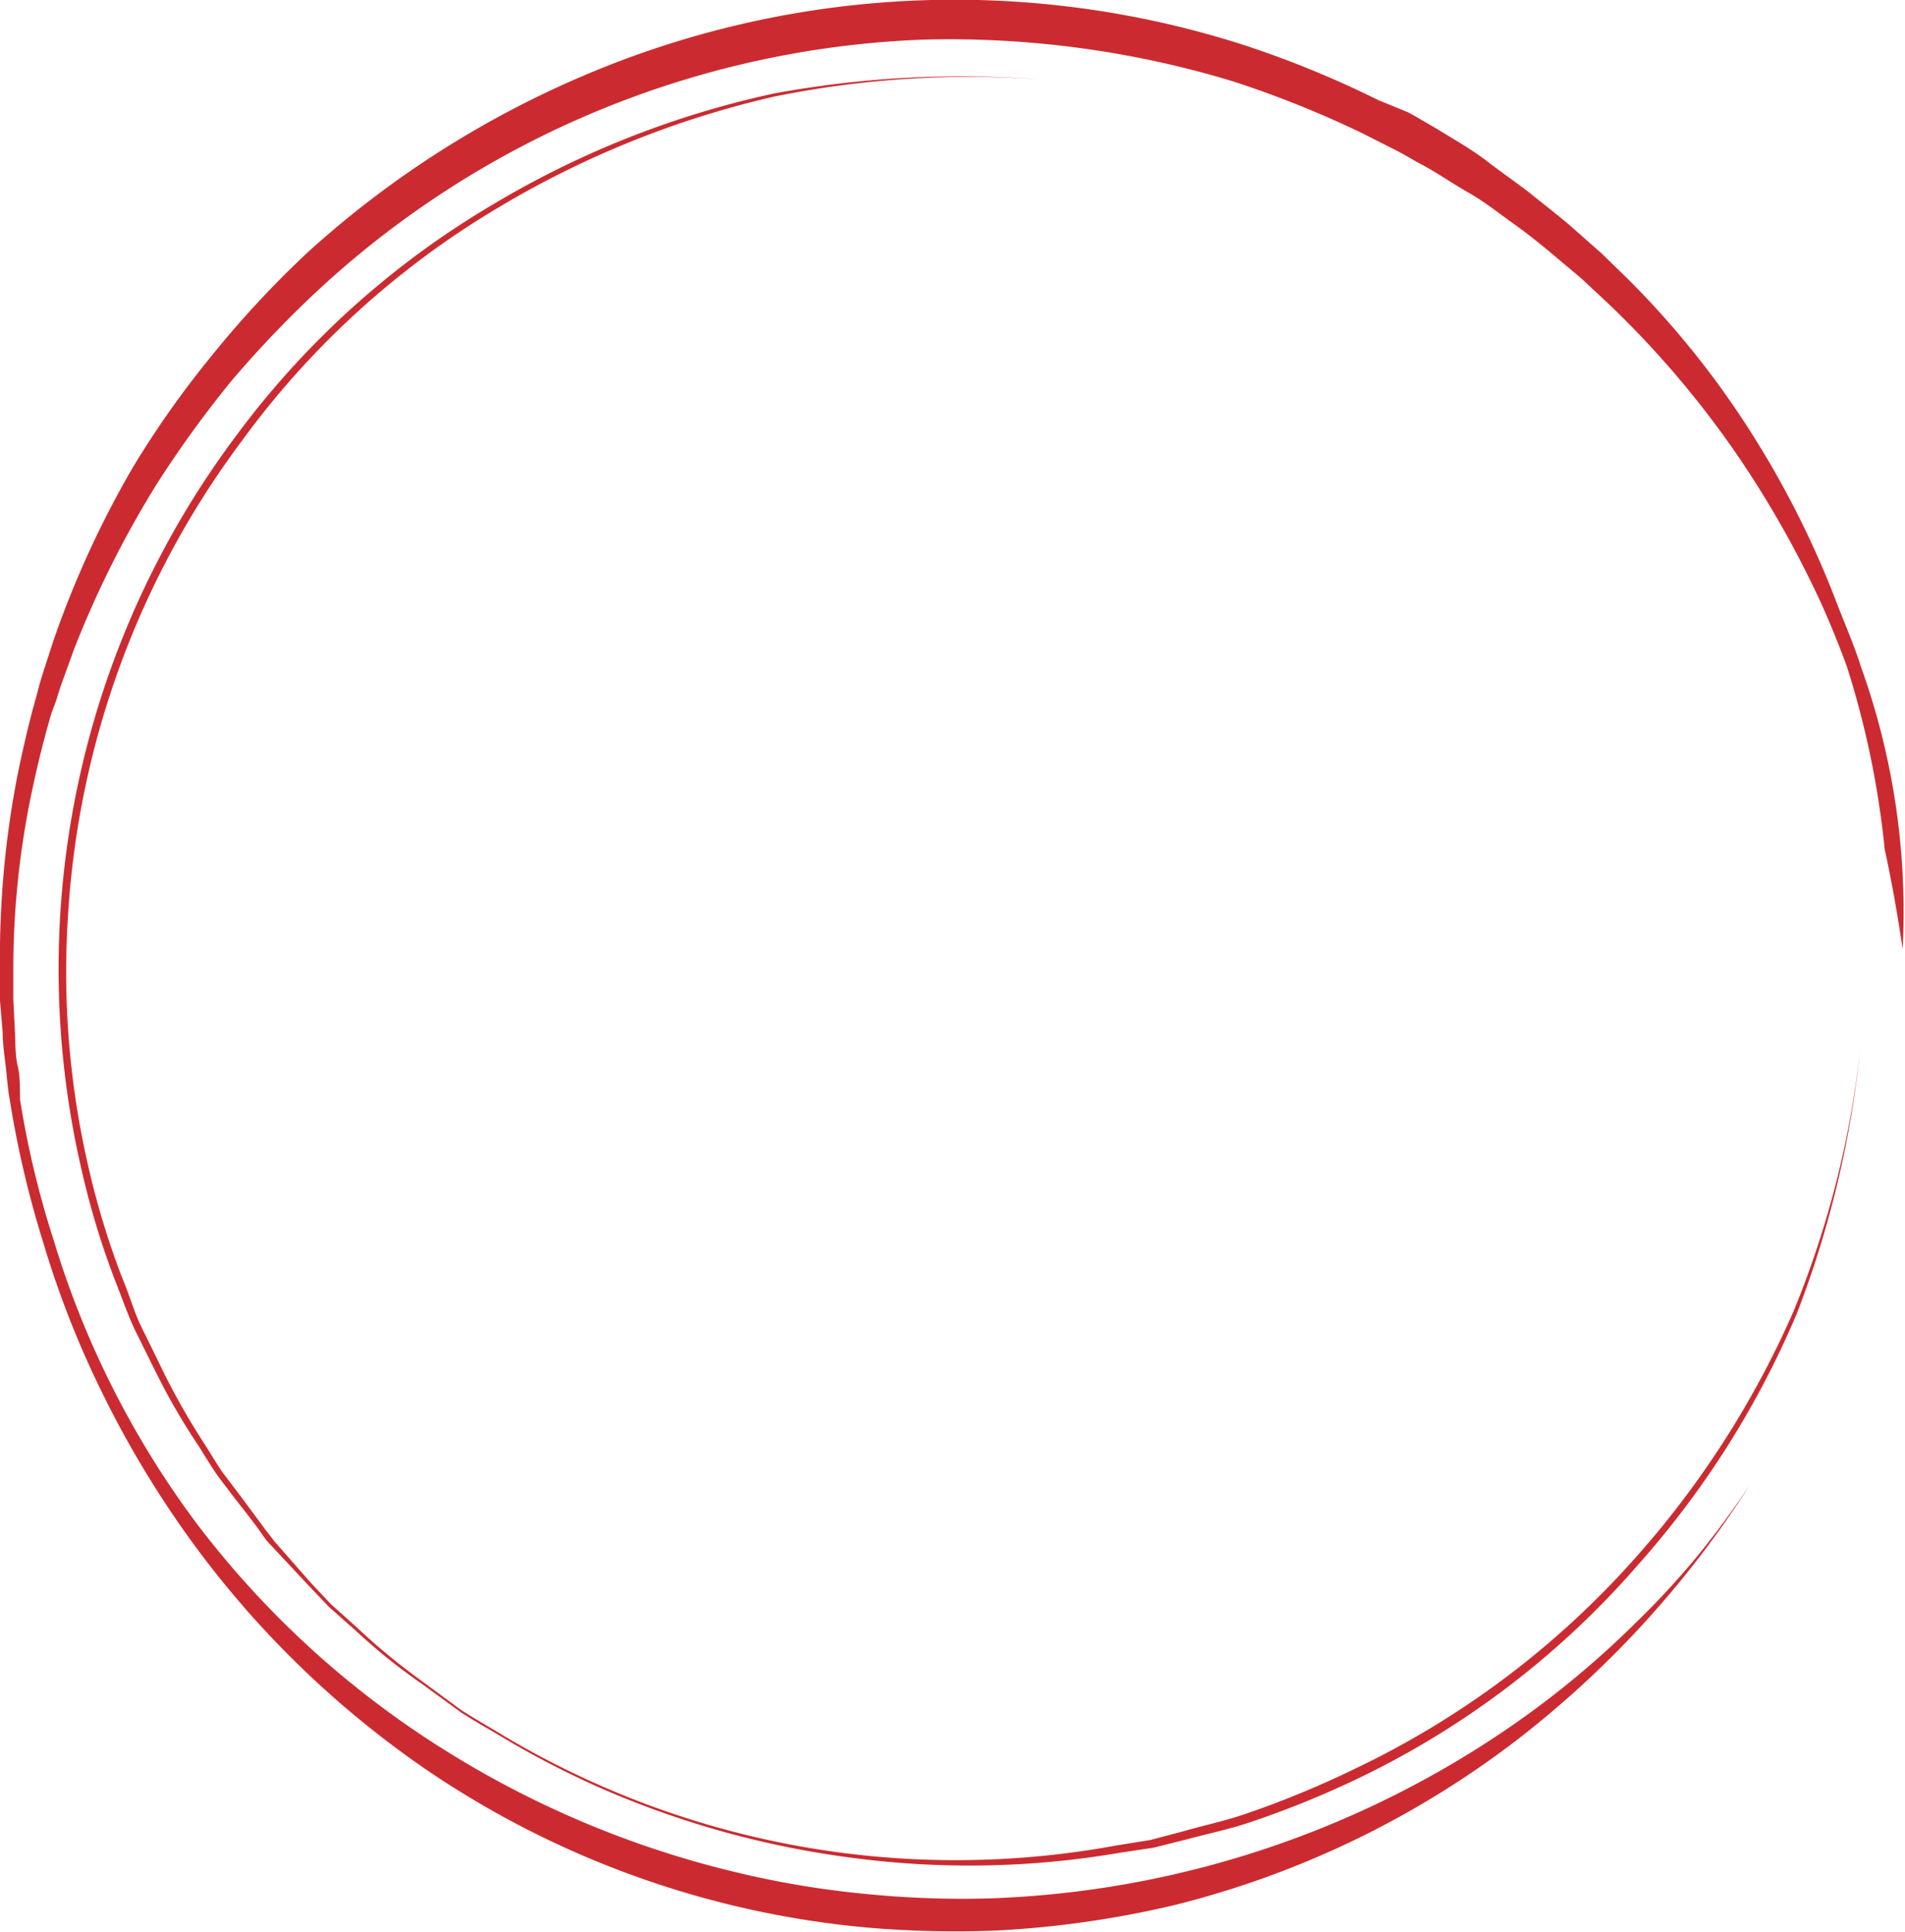<svg id="Layer_1" data-name="Layer 1" xmlns="http://www.w3.org/2000/svg" width="57.21" height="58" viewBox="0 0 57.21 58">
  <defs>
    <style>
      .cls-1 {
        fill: #cb2b30;
      }
    </style>
  </defs>
  <title>outline-color</title>
  <g>
    <path class="cls-1" d="M56.26,31.55a28.91,28.91,0,0,1-2,7.83,28,28,0,0,1-4.84,7.5,26.45,26.45,0,0,1-8.31,6.22,28.75,28.75,0,0,1-3.38,1.39c-.6.2-1.22.33-1.84.51l-.95.25-1,.16a26.54,26.54,0,0,1-18.36-3.26c-.46-.28-.92-.54-1.34-.81l-1.18-.87a19.24,19.24,0,0,1-1.95-1.61l-.78-.7-.61-.65L8.64,46.28l-.27-.35-.74-1-.54-.71c-.18-.26-.36-.57-.56-.88a21.56,21.56,0,0,1-1.25-2.2c-.2-.42-.42-.86-.64-1.31s-.37-1-.57-1.46a24.14,24.14,0,0,1-1-3.27,25.93,25.93,0,0,1-.63-7.56A26.42,26.42,0,0,1,7.67,13.23a25.82,25.82,0,0,1,7.7-7,28.54,28.54,0,0,1,8.28-3.33,29.39,29.39,0,0,1,8.06-.51,31,31,0,0,0-8.08.42A27.9,27.9,0,0,0,15.27,6.1a26,26,0,0,0-7.79,7A26.7,26.7,0,0,0,2.86,35.17a24.43,24.43,0,0,0,1,3.29c.2.5.37,1,.59,1.47l.65,1.31a19.48,19.48,0,0,0,1.28,2.2c.2.32.38.62.57.89l.54.71c.33.42.59.75.76,1s.27.34.27.34l1.15,1.23.61.64.79.7a17.41,17.41,0,0,0,2,1.61l1.18.86c.43.28.89.53,1.35.81a26.66,26.66,0,0,0,3.07,1.56,27.71,27.71,0,0,0,7.37,2,26.75,26.75,0,0,0,8-.16l1-.15,1-.25c.63-.17,1.26-.3,1.86-.5a28.54,28.54,0,0,0,3.41-1.39A26,26,0,0,0,49.58,47a27.31,27.31,0,0,0,4.79-7.58A30.65,30.65,0,0,0,56.26,31.55Z" transform="translate(-0.4)"/>
    <path class="cls-1" d="M49.54,48.71a27.55,27.55,0,0,1-3.83,3.17A29.37,29.37,0,0,1,30.18,57a29.07,29.07,0,0,1-3.66-.12,28,28,0,0,1-4.13-.69,29.24,29.24,0,0,1-8.68-3.67,27.89,27.89,0,0,1-7.4-6.77A27.5,27.5,0,0,1,2,37.2,27.88,27.88,0,0,1,1,33C1,32.62,1,32.28.93,32S.86,31.3.85,31L.8,30v-.91a25.83,25.83,0,0,1,.62-5.61c.14-.66.28-1.17.37-1.52l.15-.53L2.1,21c.09-.35.29-.84.51-1.47a30.28,30.28,0,0,1,2.5-5,33.16,33.16,0,0,1,2.23-3.08,31.89,31.89,0,0,1,3-3.09A28.31,28.31,0,0,1,28.12,1.19a29.32,29.32,0,0,1,9.3,1.25A30.91,30.91,0,0,1,41.31,4l.87.44c.29.14.55.3.82.45.54.28,1,.61,1.51.9s.91.62,1.32.91.78.59,1.12.87l.94.79.74.69a28.74,28.74,0,0,1,3.94,4.61,30.48,30.48,0,0,1,2.57,4.56c.26.59.5,1.18.72,1.78A26.82,26.82,0,0,1,57,25.5q.3,1.37.54,3A21.79,21.79,0,0,0,56.28,20c-.21-.67-.5-1.31-.76-2a28.27,28.27,0,0,0-2.38-4.77,26.64,26.64,0,0,0-3.88-4.88l-.75-.73-.95-.84c-.35-.3-.74-.6-1.15-.93s-.86-.63-1.34-1-1-.66-1.55-1c-.27-.15-.55-.33-.84-.48L41.78,3a30.33,30.33,0,0,0-4-1.64A28.39,28.39,0,0,0,18,2.24,29.56,29.56,0,0,0,9.67,7.55a30.22,30.22,0,0,0-3,3.24A28.54,28.54,0,0,0,4.41,14,29.35,29.35,0,0,0,2,19.25c-.21.66-.39,1.17-.47,1.52l-.15.54-.14.55c-.08.35-.21.88-.34,1.55A28.58,28.58,0,0,0,.4,29.13l0,.92L.48,31c0,.33.05.66.09,1s.06.68.12,1a30.23,30.23,0,0,0,1,4.28,28.66,28.66,0,0,0,1.73,4.44,30.27,30.27,0,0,0,2.56,4.32,29,29,0,0,0,7.33,7.17,28,28,0,0,0,13.16,4.67,30.85,30.85,0,0,0,3.79.09,29.8,29.8,0,0,0,5.38-.76,28,28,0,0,0,10.36-5,30.11,30.11,0,0,0,6.95-7.62c-.53.79-1.07,1.52-1.63,2.2A24.52,24.52,0,0,1,49.54,48.71Z" transform="translate(-0.4)"/>
  </g>
</svg>
